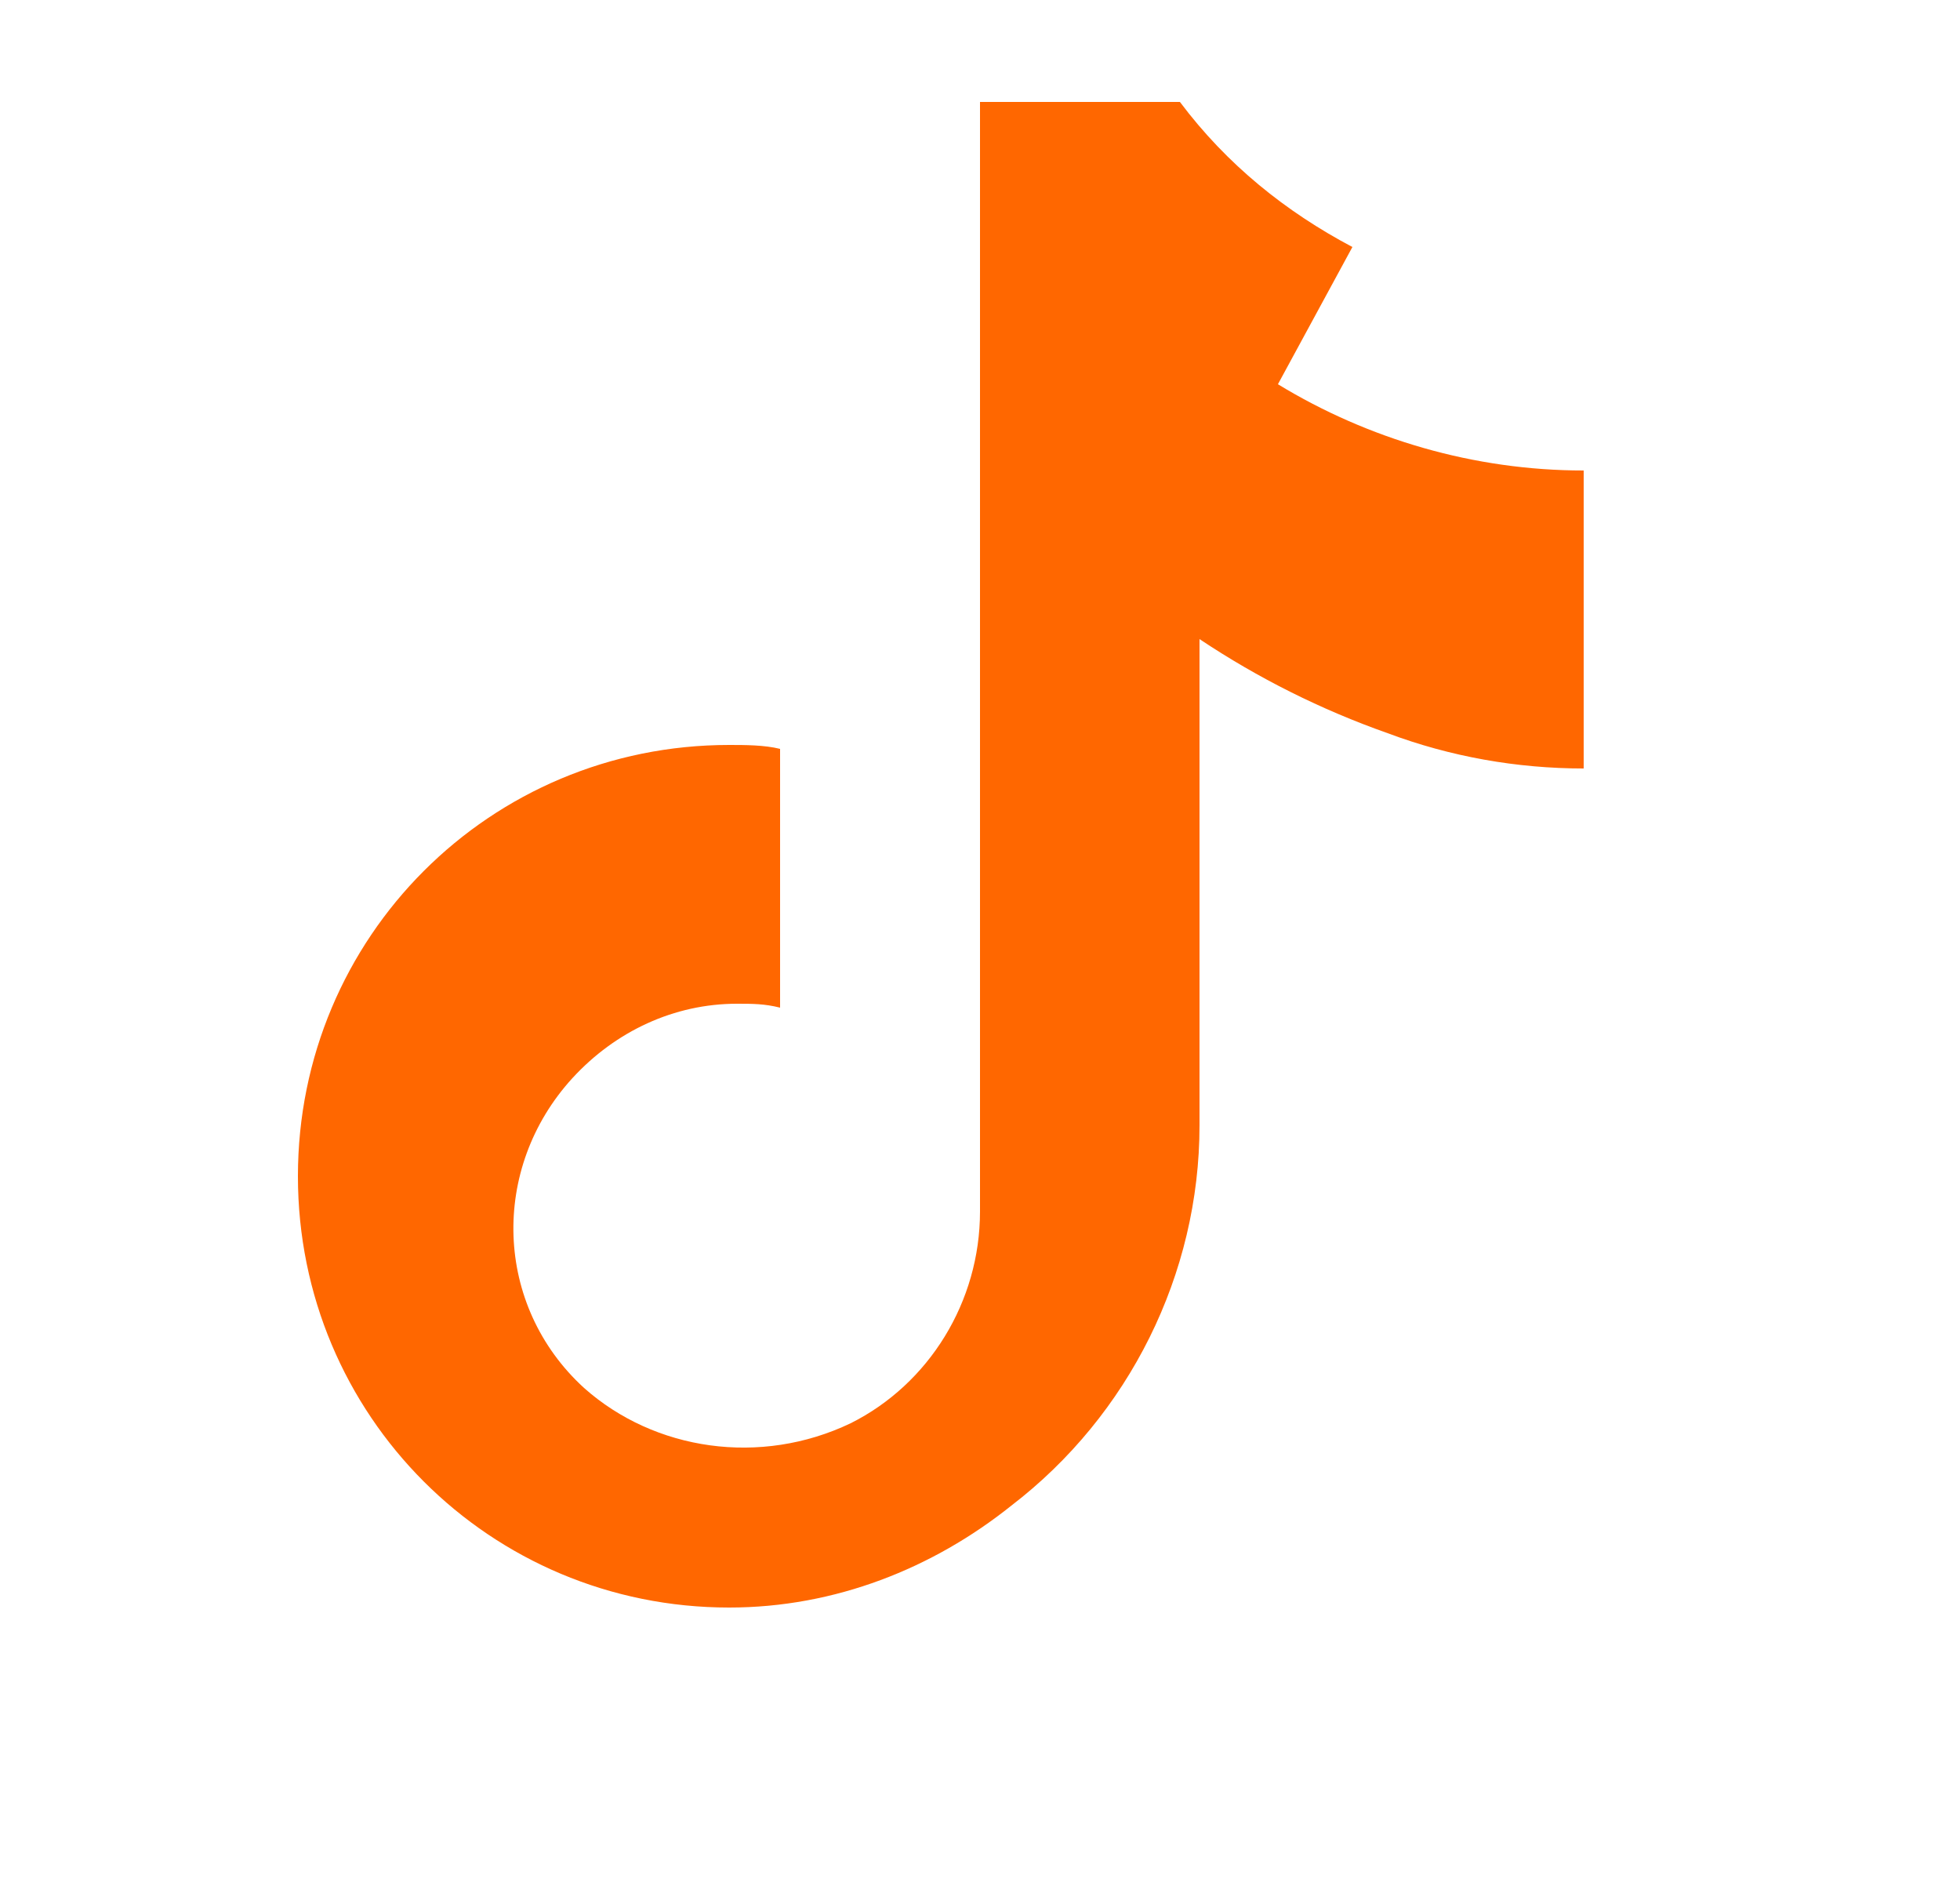 <svg xmlns="http://www.w3.org/2000/svg" viewBox="0 0 48 48" width="25" height="24">
  <path fill="#FF6700" d="M33.5 6.3c-1.7-.9-3.2-2.1-4.4-3.7H24v28.3c0 2.3-1.3 4.4-3.3 5.4-2.3 1.1-5 .7-6.8-.9-2.3-2.1-2.4-5.6-.3-7.9 1.1-1.2 2.6-1.9 4.2-1.9.4 0 .7 0 1.1.1v-6.6c-.4-.1-.9-.1-1.3-.1-6.1 0-11 4.9-11 11 0 6.1 4.9 11 11 11 2.7 0 5.2-1 7.2-2.6 3-2.3 4.8-5.9 4.8-9.7V16.3c1.5 1 3.1 1.8 4.8 2.4 1.6.6 3.3.9 5 .9V12c-2.8 0-5.5-.8-7.8-2.2z"/>
</svg>